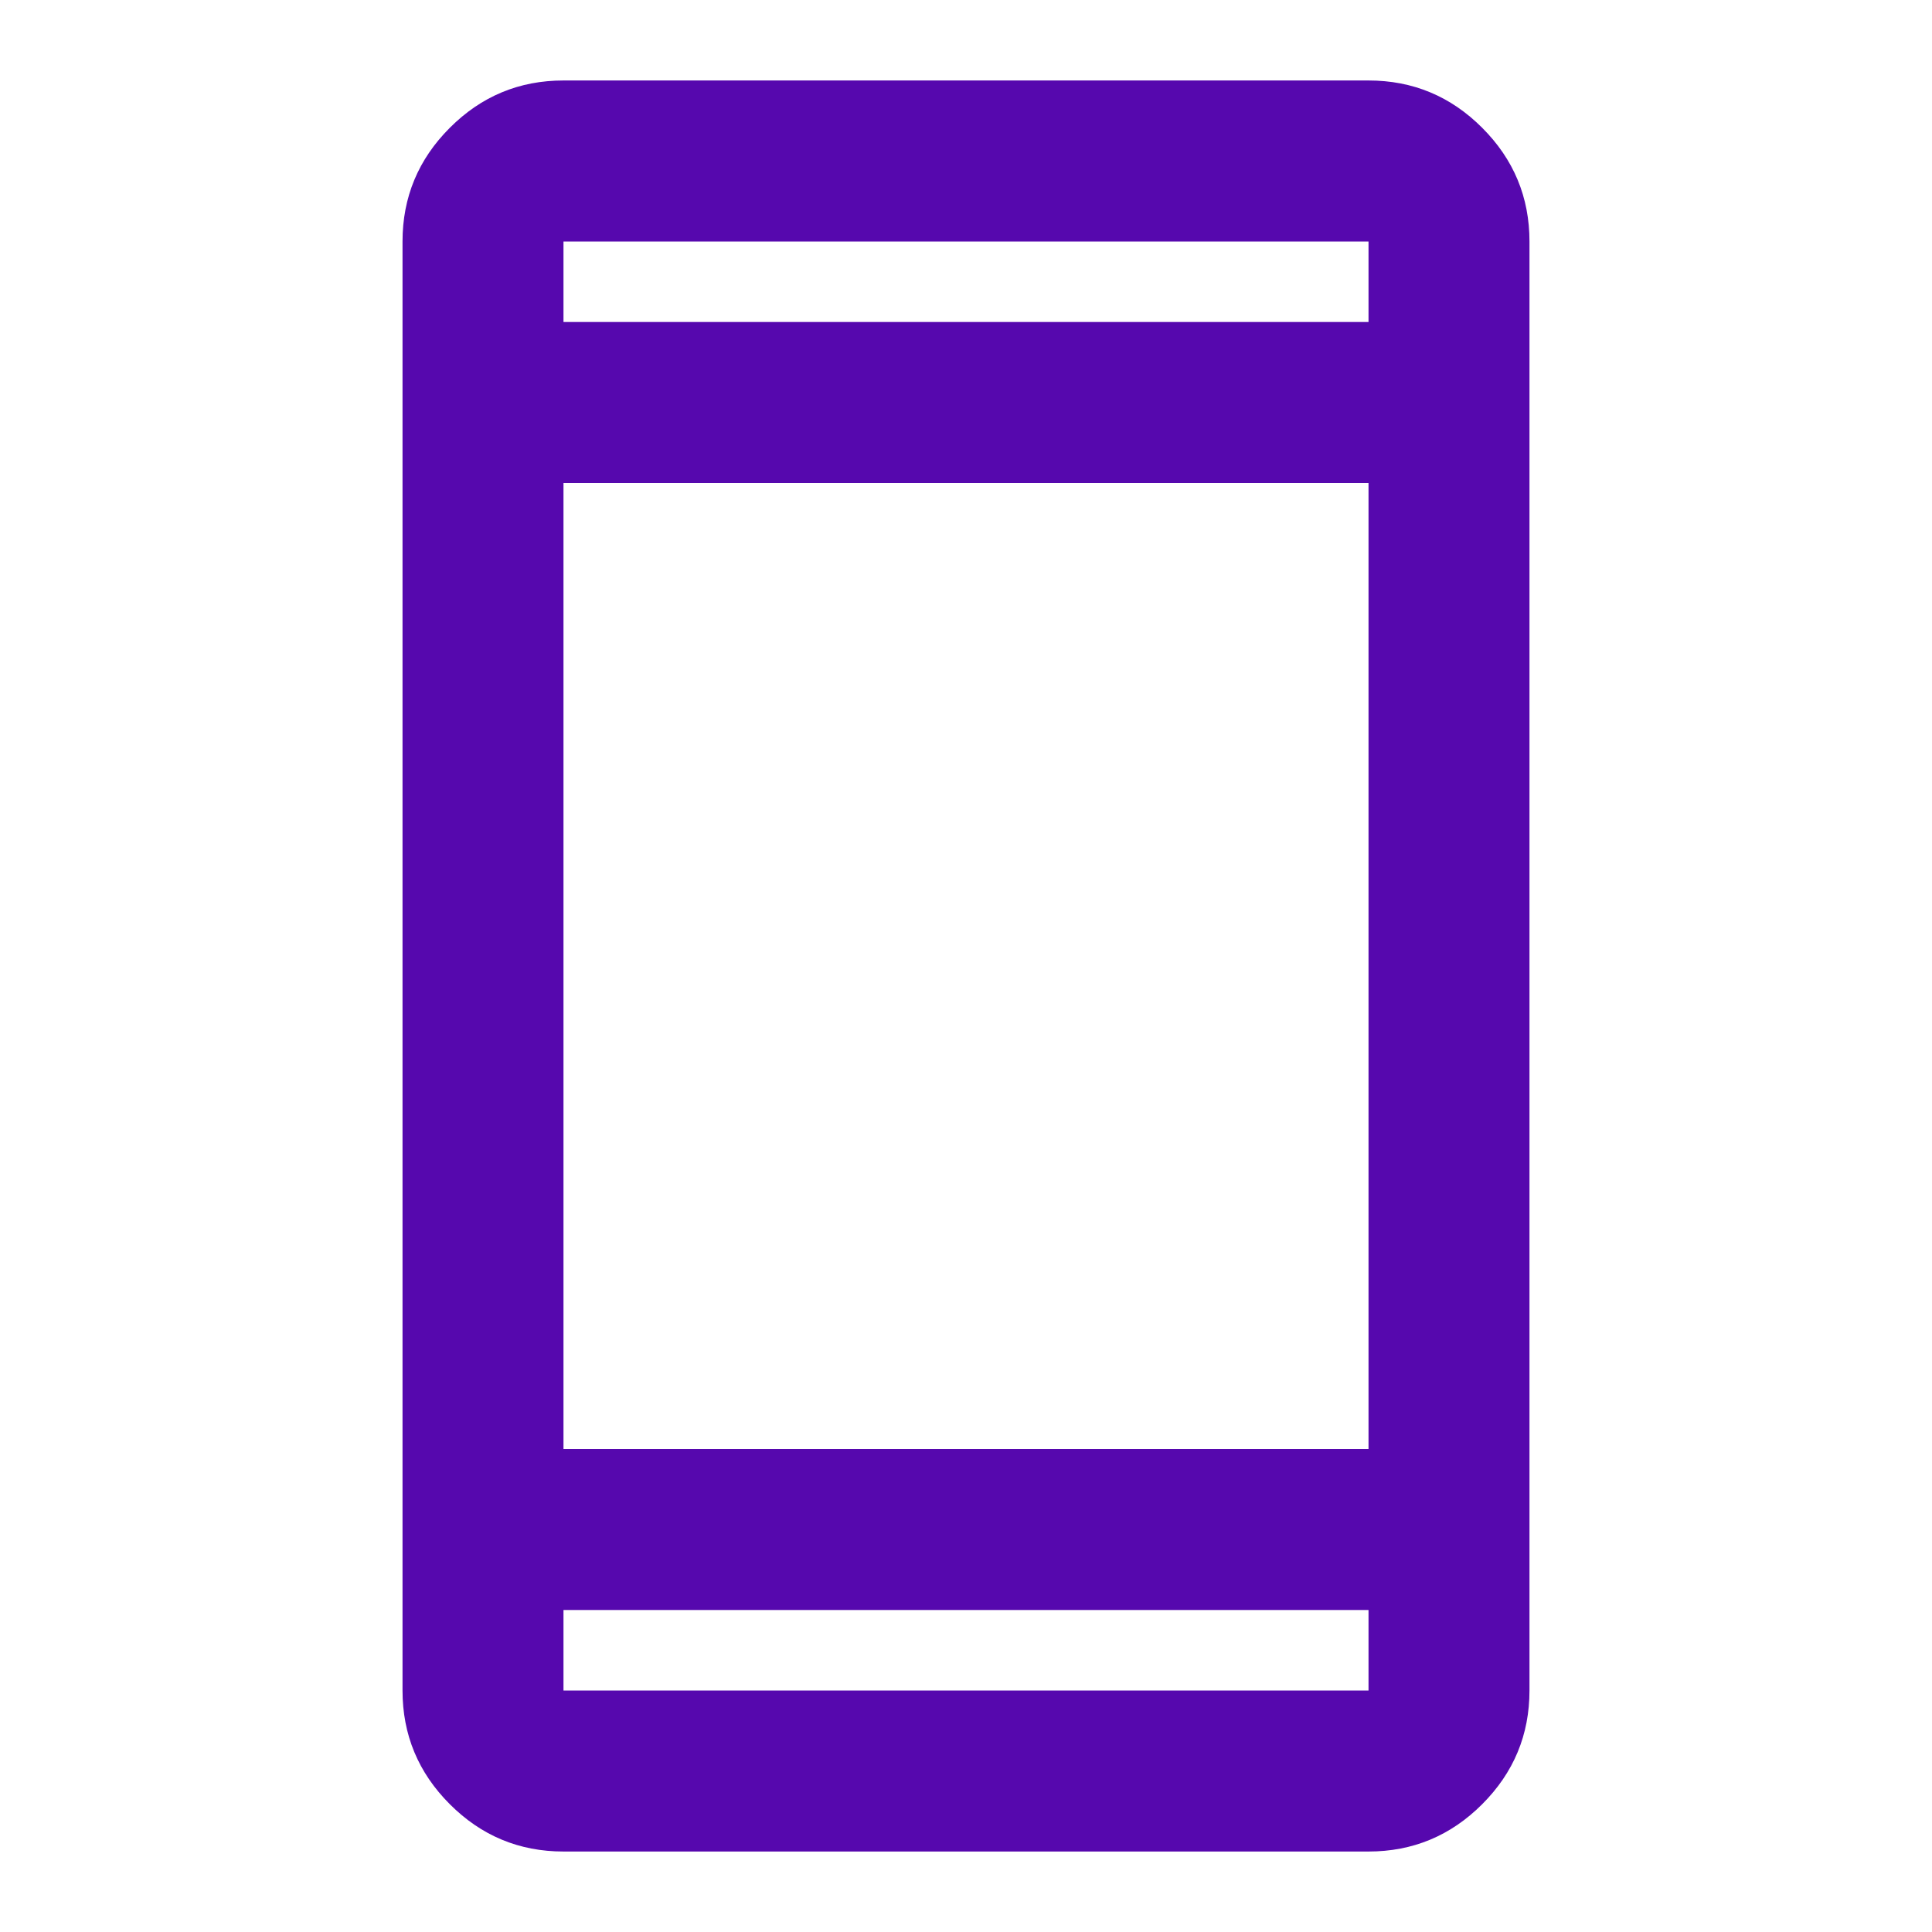 <svg width="32" height="32" viewBox="0 0 32 32" fill="none" xmlns="http://www.w3.org/2000/svg">
<mask id="mask0_64_1037" style="mask-type:alpha" maskUnits="userSpaceOnUse" x="0" y="0" width="32" height="32">
<rect width="32" height="32" fill="#D9D9D9"/>
</mask>
<g mask="url(#mask0_64_1037)">
<path d="M9.333 30.667C8.6 30.667 7.972 30.406 7.45 29.883C6.928 29.361 6.667 28.733 6.667 28V4C6.667 3.267 6.928 2.639 7.45 2.117C7.972 1.594 8.6 1.333 9.333 1.333H22.667C23.4 1.333 24.028 1.594 24.55 2.117C25.072 2.639 25.333 3.267 25.333 4V28C25.333 28.733 25.072 29.361 24.55 29.883C24.028 30.406 23.4 30.667 22.667 30.667H9.333ZM9.333 26.667V28H22.667V26.667H9.333ZM9.333 24H22.667V8H9.333V24ZM9.333 5.333H22.667V4H9.333V5.333Z" fill="#5608AE"/>
</g>
</svg>

